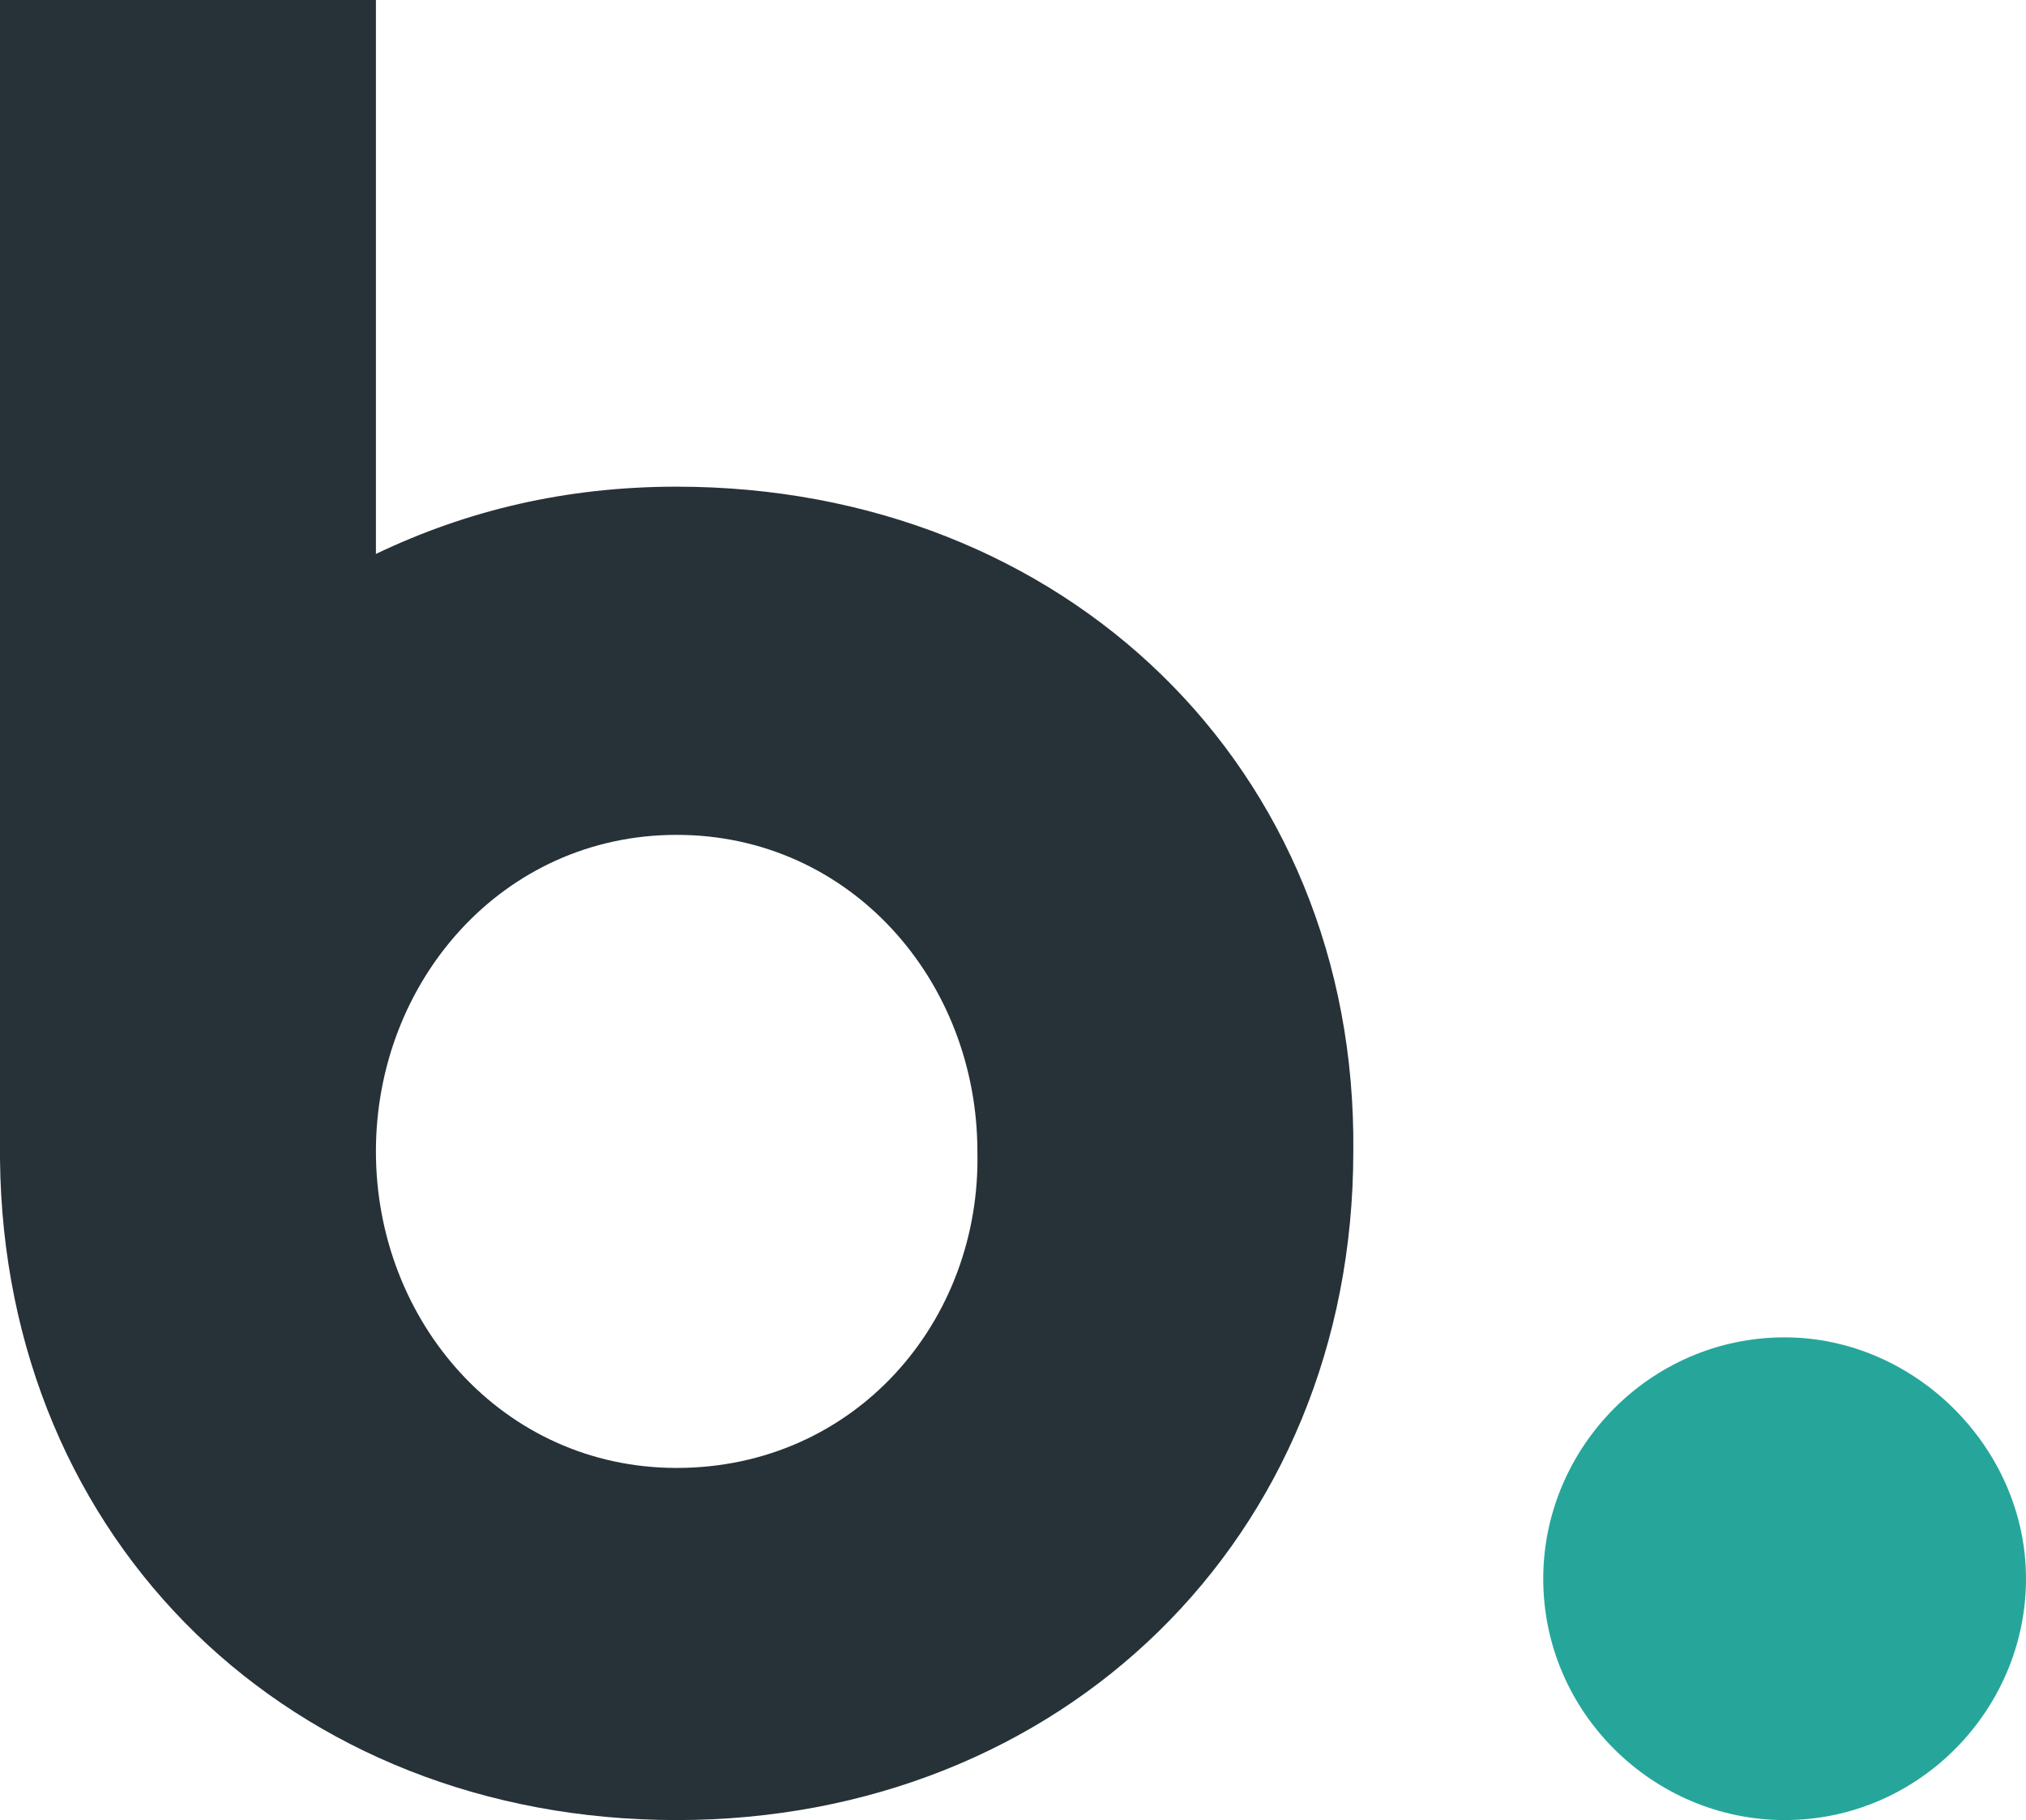 <?xml version="1.0" encoding="utf-8"?>
<!-- Generator: Adobe Illustrator 21.0.0, SVG Export Plug-In . SVG Version: 6.00 Build 0)  -->
<svg version="1.1" id="Layer_1" xmlns="http://www.w3.org/2000/svg" xmlns:xlink="http://www.w3.org/1999/xlink" x="0px" y="0px"
	 viewBox="0 0 51.2 46" style="enable-background:new 0 0 51.2 46;" xml:space="preserve">
<style type="text/css">
	.st0{fill:#26A69A;}
	.st1{fill:#263238;}
</style>
<g>
	<path class="st0" d="M45.1,33.8c-3.4,0-6.1,2.8-6.1,6.1c0,3.4,2.8,6.1,6.1,6.1c3.4,0,6.1-2.8,6.1-6.1
		C51.2,36.6,48.4,33.8,45.1,33.8z"/>
	<path class="st1" d="M17.1,12.3c-2.8,0-5.3,0.6-7.6,1.7V0H0v29.3l0,0C0.1,39,7.4,46,17.1,46s17.1-7.1,17.1-16.9
		C34.3,19.4,26.9,12.3,17.1,12.3z M17.1,37.1c-4.4,0-7.6-3.7-7.6-8s3.2-8,7.6-8s7.6,3.7,7.6,8C24.8,33.4,21.6,37.1,17.1,37.1z"/>
</g>
</svg>
